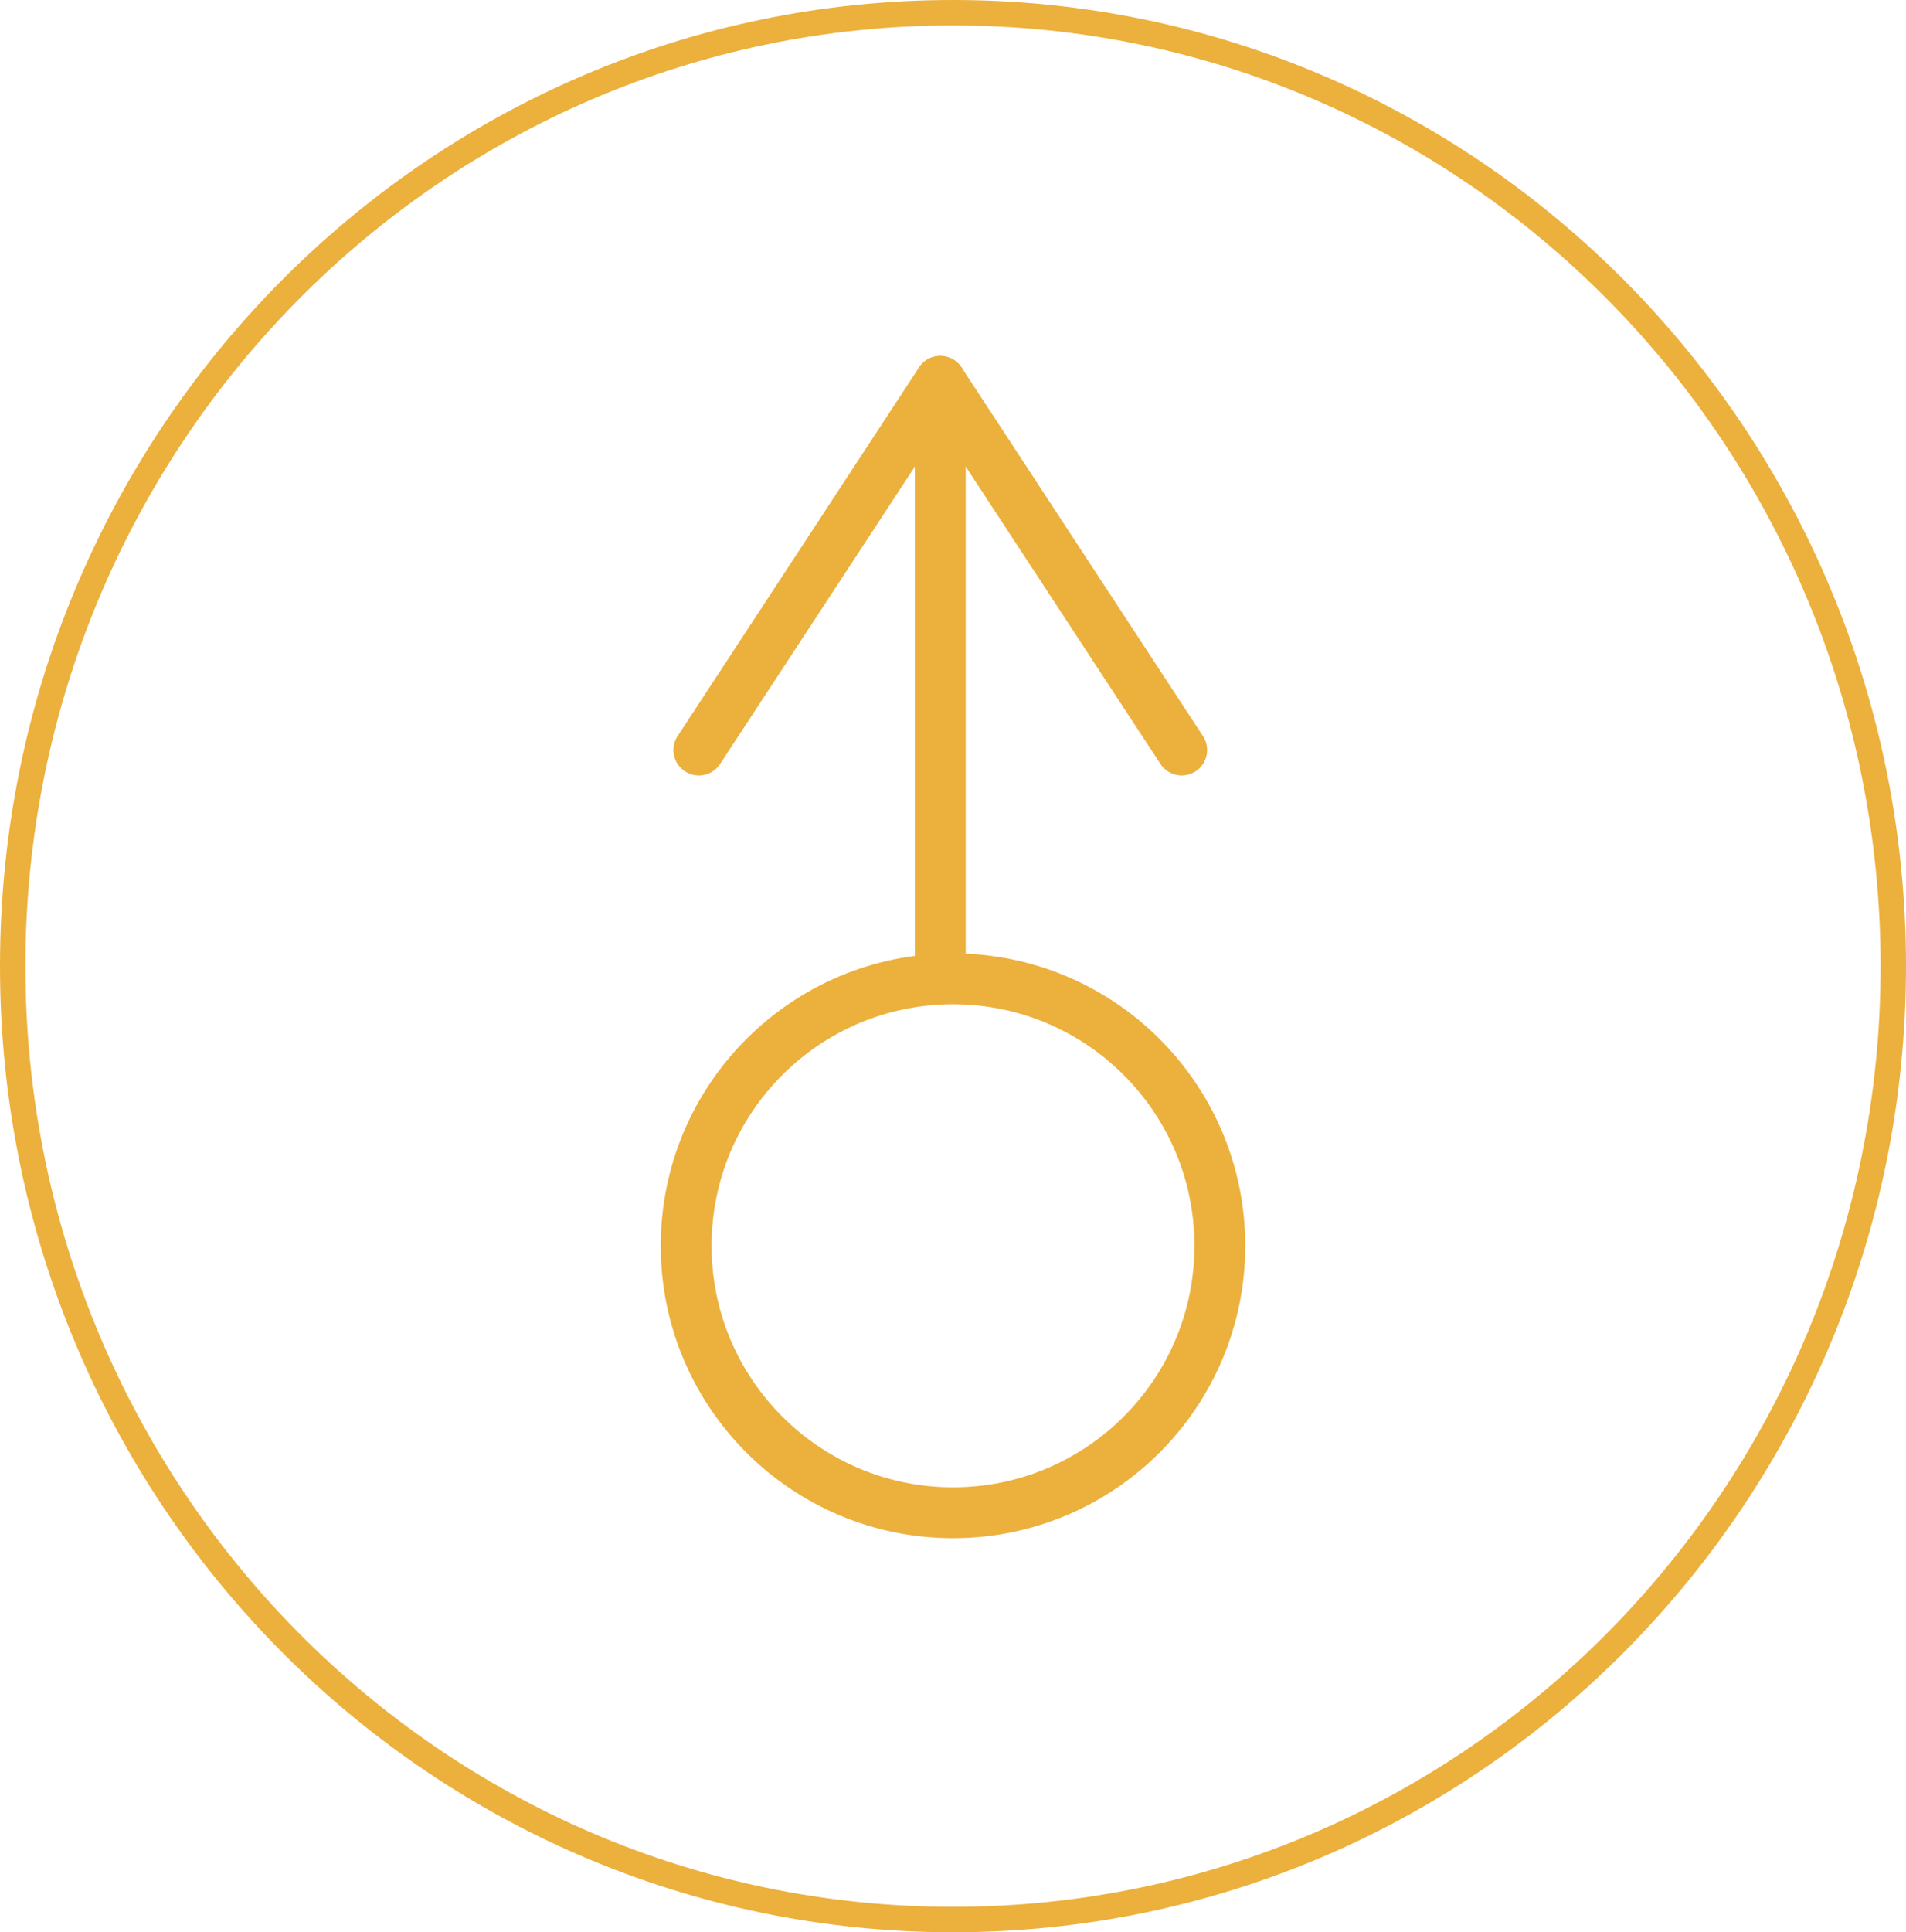 <?xml version="1.0" encoding="UTF-8"?> <svg xmlns="http://www.w3.org/2000/svg" width="75" height="76" viewBox="0 0 75 76" fill="none"> <path d="M74.5 38C74.5 58.717 57.928 75.5 37.5 75.5C17.072 75.5 0.5 58.717 0.5 38C0.5 17.283 17.072 0.5 37.5 0.5C57.928 0.5 74.5 17.283 74.5 38Z" stroke="#ECB03D"></path> <circle cx="37.5" cy="49" r="10.5" transform="rotate(-180 37.5 49)" stroke="#ECB03D" stroke-width="2"></circle> <path d="M37 38L37 15" stroke="#ECB03D" stroke-width="2" stroke-linecap="round"></path> <path d="M27.5 29.5L37 15L46.5 29.5" stroke="#ECB03D" stroke-width="2" stroke-linecap="round" stroke-linejoin="round"></path> </svg> 